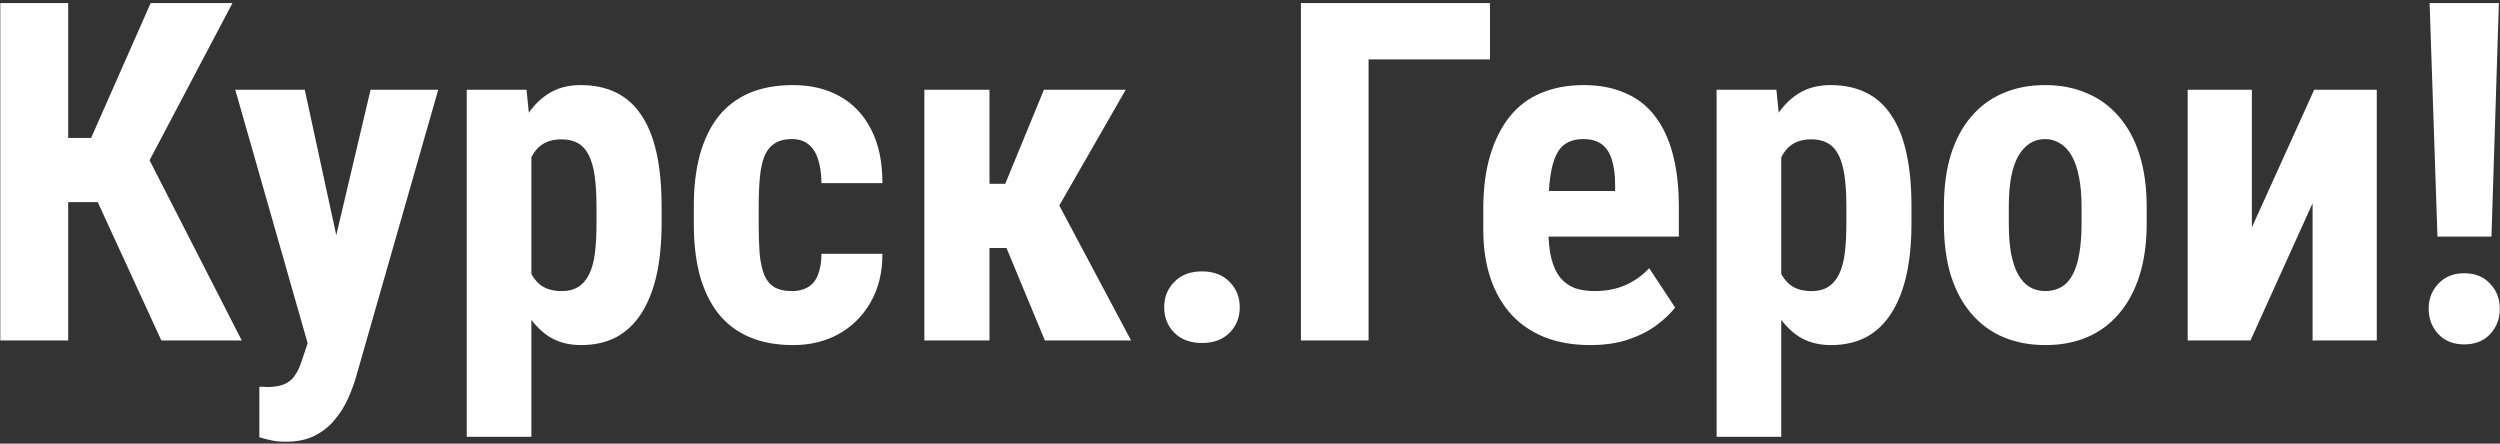<svg width="727" height="129" viewBox="0 0 727 129" fill="none" xmlns="http://www.w3.org/2000/svg">
<rect x="0" y="0" width="727" height="129" fill="#333333" stroke="none"/>
<path d="M19.829 0.891V99H0.086V0.891H19.829ZM67.603 0.891L37.079 58.773H15.315L12.619 40.107H26.5L43.817 0.891H67.603ZM46.917 99L26.837 55.336L40.381 40.512L70.299 99H46.917ZM92.535 90.644L107.764 26.092H127.439L103.451 109.916C102.912 111.758 102.171 113.734 101.228 115.846C100.284 118.002 99.026 120.023 97.454 121.91C95.927 123.842 93.995 125.414 91.659 126.627C89.323 127.84 86.516 128.446 83.236 128.446C81.574 128.446 80.227 128.334 79.193 128.109C78.205 127.93 76.947 127.615 75.42 127.166V112.477C75.824 112.477 76.206 112.477 76.565 112.477C76.97 112.521 77.352 112.544 77.711 112.544C79.822 112.544 81.507 112.252 82.765 111.668C84.022 111.129 85.033 110.275 85.797 109.107C86.606 107.939 87.279 106.479 87.818 104.728L92.535 90.644ZM88.627 26.092L99.947 78.381L102.508 99.674L89.772 100.887L68.412 26.092H88.627ZM154.527 40.107V127.031H135.728V26.092H153.112L154.527 40.107ZM192.396 60.053V64.904C192.396 70.609 191.902 75.663 190.914 80.065C189.926 84.423 188.443 88.129 186.467 91.184C184.535 94.193 182.109 96.484 179.189 98.057C176.27 99.584 172.855 100.348 168.947 100.348C165.309 100.348 162.164 99.494 159.514 97.787C156.908 96.035 154.707 93.632 152.91 90.577C151.113 87.522 149.676 83.951 148.598 79.863C147.52 75.775 146.688 71.395 146.104 66.724V59.177C146.644 54.19 147.43 49.608 148.463 45.431C149.496 41.208 150.911 37.547 152.708 34.447C154.55 31.348 156.773 28.967 159.379 27.305C162.029 25.598 165.174 24.744 168.812 24.744C172.766 24.744 176.202 25.463 179.122 26.9C182.087 28.338 184.535 30.517 186.467 33.437C188.443 36.312 189.926 39.973 190.914 44.42C191.902 48.867 192.396 54.078 192.396 60.053ZM173.462 64.904V60.053C173.462 56.549 173.282 53.562 172.923 51.091C172.563 48.62 171.979 46.599 171.171 45.026C170.362 43.454 169.307 42.309 168.004 41.59C166.701 40.871 165.106 40.512 163.22 40.512C161.378 40.512 159.761 40.871 158.368 41.59C157.021 42.309 155.92 43.364 155.066 44.757C154.213 46.105 153.562 47.767 153.112 49.743C152.663 51.675 152.416 53.876 152.371 56.347V69.554C152.461 72.474 152.843 75.057 153.517 77.303C154.235 79.549 155.381 81.346 156.953 82.693C158.525 83.996 160.659 84.647 163.354 84.647C165.286 84.647 166.881 84.243 168.139 83.435C169.441 82.626 170.497 81.413 171.306 79.796C172.114 78.179 172.676 76.135 172.99 73.664C173.305 71.193 173.462 68.273 173.462 64.904ZM230.333 84.647C232.085 84.647 233.59 84.288 234.848 83.569C236.15 82.851 237.139 81.683 237.812 80.065C238.486 78.448 238.846 76.359 238.891 73.799H256.612C256.612 79.279 255.444 84.019 253.108 88.017C250.817 91.97 247.718 95.024 243.81 97.181C239.946 99.292 235.566 100.348 230.67 100.348C225.773 100.348 221.506 99.561 217.867 97.989C214.229 96.417 211.219 94.126 208.838 91.116C206.502 88.106 204.728 84.445 203.515 80.133C202.347 75.775 201.763 70.789 201.763 65.174V59.851C201.763 54.325 202.347 49.384 203.515 45.026C204.728 40.669 206.502 36.985 208.838 33.976C211.219 30.966 214.206 28.675 217.8 27.102C221.438 25.53 225.706 24.744 230.603 24.744C235.858 24.744 240.418 25.845 244.281 28.046C248.145 30.202 251.154 33.392 253.311 37.614C255.512 41.837 256.612 47.048 256.612 53.247H238.891C238.846 50.462 238.509 48.148 237.88 46.307C237.296 44.42 236.375 42.982 235.117 41.994C233.904 40.961 232.287 40.444 230.266 40.444C228.154 40.444 226.447 40.894 225.145 41.792C223.887 42.645 222.921 43.903 222.247 45.565C221.618 47.183 221.191 49.204 220.967 51.63C220.742 54.056 220.63 56.796 220.63 59.851V65.174C220.63 68.453 220.72 71.306 220.899 73.731C221.124 76.112 221.551 78.134 222.18 79.796C222.854 81.413 223.819 82.626 225.077 83.435C226.38 84.243 228.132 84.647 230.333 84.647ZM287.743 26.092V99H268.809V26.092H287.743ZM327.364 26.092L300.95 72.114H284.307L281.881 53.449H292.325L303.578 26.092H327.364ZM303.848 99L291.18 68.476L307.621 58.975L328.914 99H303.848ZM338.55 89.364C338.55 86.399 339.538 83.929 341.515 81.952C343.491 79.931 346.164 78.92 349.533 78.92C352.902 78.92 355.575 79.931 357.552 81.952C359.528 83.929 360.517 86.399 360.517 89.364C360.517 92.329 359.528 94.8 357.552 96.776C355.575 98.753 352.902 99.741 349.533 99.741C346.164 99.741 343.491 98.753 341.515 96.776C339.538 94.8 338.55 92.329 338.55 89.364ZM433.29 0.891V17.265H397.981V99H378.306V0.891H433.29ZM462.467 100.348C457.48 100.348 453.056 99.584 449.192 98.057C445.374 96.529 442.14 94.328 439.489 91.453C436.839 88.533 434.817 85.007 433.425 80.874C432.032 76.741 431.336 72.024 431.336 66.724V60.727C431.336 54.797 432.01 49.608 433.357 45.161C434.705 40.669 436.614 36.895 439.085 33.841C441.556 30.786 444.588 28.518 448.182 27.035C451.82 25.508 455.931 24.744 460.513 24.744C465.095 24.744 469.115 25.508 472.574 27.035C476.078 28.518 478.976 30.764 481.267 33.773C483.558 36.738 485.287 40.422 486.455 44.824C487.623 49.227 488.207 54.348 488.207 60.188V68.812H439.354V55.538H469.677V53.853C469.677 50.889 469.362 48.418 468.733 46.441C468.104 44.42 467.116 42.915 465.769 41.927C464.421 40.938 462.624 40.444 460.378 40.444C458.491 40.444 456.896 40.826 455.594 41.59C454.291 42.353 453.258 43.544 452.494 45.161C451.73 46.778 451.169 48.89 450.81 51.495C450.45 54.056 450.271 57.133 450.271 60.727V66.724C450.271 70.093 450.562 72.923 451.146 75.214C451.73 77.46 452.584 79.302 453.707 80.739C454.875 82.132 456.29 83.143 457.952 83.772C459.614 84.356 461.546 84.647 463.747 84.647C467.071 84.647 470.059 84.064 472.709 82.895C475.404 81.683 477.695 80.043 479.582 77.977L487.129 89.432C485.826 91.139 484.029 92.846 481.738 94.553C479.447 96.26 476.707 97.652 473.518 98.731C470.328 99.809 466.645 100.348 462.467 100.348ZM517.99 40.107V127.031H499.19V26.092H516.575L517.99 40.107ZM555.859 60.053V64.904C555.859 70.609 555.365 75.663 554.377 80.065C553.389 84.423 551.906 88.129 549.93 91.184C547.998 94.193 545.572 96.484 542.652 98.057C539.732 99.584 536.318 100.348 532.41 100.348C528.771 100.348 525.627 99.494 522.977 97.787C520.371 96.035 518.17 93.632 516.373 90.577C514.576 87.522 513.139 83.951 512.061 79.863C510.982 75.775 510.151 71.395 509.567 66.724V59.177C510.106 54.19 510.893 49.608 511.926 45.431C512.959 41.208 514.374 37.547 516.171 34.447C518.013 31.348 520.236 28.967 522.842 27.305C525.492 25.598 528.637 24.744 532.275 24.744C536.229 24.744 539.665 25.463 542.585 26.9C545.55 28.338 547.998 30.517 549.93 33.437C551.906 36.312 553.389 39.973 554.377 44.42C555.365 48.867 555.859 54.078 555.859 60.053ZM536.925 64.904V60.053C536.925 56.549 536.745 53.562 536.386 51.091C536.026 48.62 535.442 46.599 534.634 45.026C533.825 43.454 532.77 42.309 531.467 41.59C530.164 40.871 528.569 40.512 526.683 40.512C524.841 40.512 523.224 40.871 521.831 41.59C520.483 42.309 519.383 43.364 518.529 44.757C517.676 46.105 517.024 47.767 516.575 49.743C516.126 51.675 515.879 53.876 515.834 56.347V69.554C515.924 72.474 516.306 75.057 516.979 77.303C517.698 79.549 518.844 81.346 520.416 82.693C521.988 83.996 524.122 84.647 526.817 84.647C528.749 84.647 530.344 84.243 531.602 83.435C532.904 82.626 533.96 81.413 534.769 79.796C535.577 78.179 536.139 76.135 536.453 73.664C536.768 71.193 536.925 68.273 536.925 64.904ZM565.293 65.039V60.12C565.293 54.415 565.967 49.361 567.314 44.959C568.707 40.557 570.684 36.873 573.244 33.908C575.805 30.898 578.882 28.63 582.476 27.102C586.114 25.53 590.18 24.744 594.672 24.744C599.209 24.744 603.274 25.53 606.868 27.102C610.507 28.63 613.606 30.898 616.167 33.908C618.772 36.873 620.771 40.557 622.164 44.959C623.557 49.361 624.253 54.415 624.253 60.12V65.039C624.253 70.699 623.557 75.731 622.164 80.133C620.771 84.535 618.772 88.241 616.167 91.251C613.606 94.261 610.529 96.529 606.936 98.057C603.342 99.584 599.299 100.348 594.807 100.348C590.314 100.348 586.249 99.584 582.61 98.057C579.017 96.529 575.917 94.261 573.312 91.251C570.706 88.241 568.707 84.535 567.314 80.133C565.967 75.731 565.293 70.699 565.293 65.039ZM584.16 60.12V65.039C584.16 68.408 584.385 71.328 584.834 73.799C585.328 76.269 586.024 78.314 586.923 79.931C587.866 81.548 588.989 82.738 590.292 83.502C591.595 84.266 593.1 84.647 594.807 84.647C596.514 84.647 598.041 84.266 599.389 83.502C600.736 82.738 601.837 81.548 602.69 79.931C603.589 78.314 604.24 76.269 604.645 73.799C605.094 71.328 605.318 68.408 605.318 65.039V60.12C605.318 56.841 605.071 53.966 604.577 51.495C604.083 48.98 603.387 46.935 602.488 45.363C601.59 43.746 600.467 42.533 599.119 41.725C597.816 40.871 596.334 40.444 594.672 40.444C593.01 40.444 591.527 40.871 590.225 41.725C588.967 42.533 587.866 43.746 586.923 45.363C586.024 46.935 585.328 48.98 584.834 51.495C584.385 53.966 584.16 56.841 584.16 60.12ZM654.845 66.117L672.971 26.092H691.164V99H672.499V59.109L654.44 99H636.18V26.092H654.845V66.117ZM726.675 0.891L724.519 68.812H708.818L706.527 0.891H726.675ZM706.258 89.769C706.258 86.894 707.201 84.468 709.088 82.491C710.975 80.47 713.468 79.459 716.567 79.459C719.757 79.459 722.272 80.47 724.114 82.491C726.001 84.468 726.944 86.894 726.944 89.769C726.944 92.689 726.001 95.159 724.114 97.181C722.272 99.157 719.757 100.146 716.567 100.146C713.468 100.146 710.975 99.157 709.088 97.181C707.201 95.159 706.258 92.689 706.258 89.769Z" fill="white"/>
</svg>
